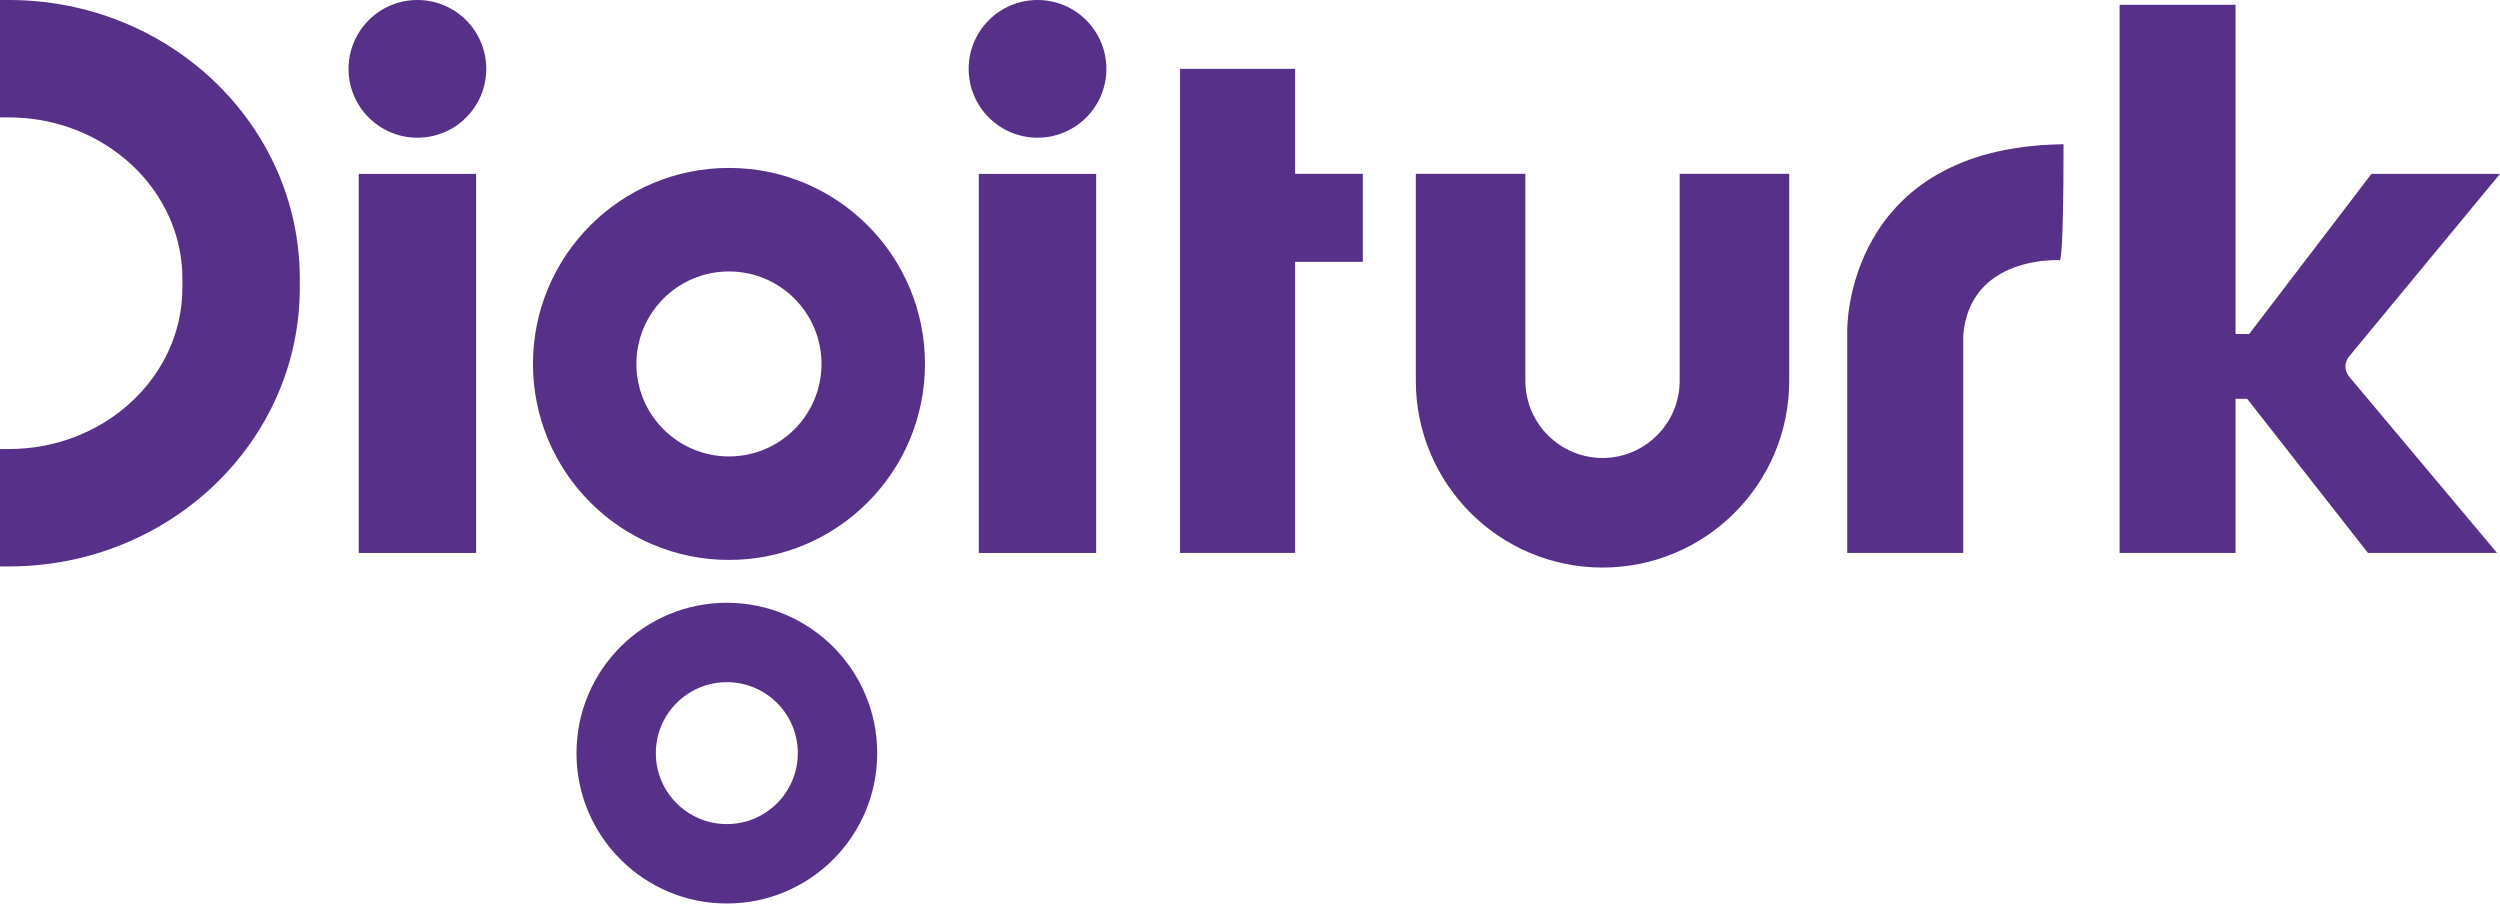 <svg width="200" height="73" viewBox="0 0 200 73" fill="none" xmlns="http://www.w3.org/2000/svg">
<path fill-rule="evenodd" clip-rule="evenodd" d="M0.707 0H0V9.392H0.707C8.362 9.392 14.591 15.179 14.591 22.287V23.029C14.591 30.141 8.362 35.923 0.707 35.923H0V45.315H0.707C13.562 45.315 23.983 35.336 23.983 23.029V22.287C23.983 9.979 13.562 0 0.707 0Z" fill="#57308A"/>
<path d="M38.088 13.911H28.701V44.237H38.088V13.911Z" fill="#57308A"/>
<path d="M33.392 11.017C36.435 11.017 38.901 8.551 38.901 5.509C38.901 2.466 36.435 0 33.392 0C30.35 0 27.884 2.466 27.884 5.509C27.884 8.551 30.35 11.017 33.392 11.017Z" fill="#57308A"/>
<path d="M87.693 13.911H78.305V44.237H87.693V13.911Z" fill="#57308A"/>
<path fill-rule="evenodd" clip-rule="evenodd" d="M88.51 5.509C88.51 8.552 86.04 11.017 83.001 11.017C79.962 11.017 77.493 8.552 77.493 5.509C77.493 2.465 79.958 0 83.001 0C86.045 0 88.51 2.465 88.51 5.509Z" fill="#57308A"/>
<path fill-rule="evenodd" clip-rule="evenodd" d="M109.025 13.906H103.609V5.509H94.403V44.233H103.609V20.948H109.025V13.906Z" fill="#57308A"/>
<path fill-rule="evenodd" clip-rule="evenodd" d="M134.373 13.906V30.468C134.373 33.869 131.603 36.639 128.202 36.639C124.8 36.639 122.03 33.869 122.03 30.468V13.906H113.266V30.468C113.266 38.715 119.954 45.404 128.202 45.404C136.449 45.404 143.137 38.715 143.137 30.468V13.906H134.373Z" fill="#57308A"/>
<path fill-rule="evenodd" clip-rule="evenodd" d="M147.78 44.233V26.413C147.78 26.413 147.559 11.759 165.084 11.539C165.084 21.111 164.788 20.815 164.788 20.815C164.788 20.815 157.574 20.374 157.057 26.854V44.233H147.78Z" fill="#57308A"/>
<path d="M187.631 29.31C187.631 28.851 187.958 28.48 187.958 28.48L200 13.911H189.716L179.931 26.722H178.844V0.384H169.568V44.237H178.844V31.904H179.772L189.438 44.237H199.766L187.918 30.114C187.918 30.114 187.635 29.774 187.635 29.315L187.631 29.31Z" fill="#57308A"/>
<path d="M58.316 13.434C49.658 13.434 42.638 20.453 42.638 29.111C42.638 37.77 49.658 44.794 58.316 44.794C66.974 44.794 73.998 37.774 73.998 29.111C73.998 20.449 66.979 13.434 58.316 13.434ZM58.316 36.515C54.23 36.515 50.912 33.202 50.912 29.116C50.912 25.03 54.225 21.716 58.316 21.716C62.407 21.716 65.72 25.03 65.72 29.116C65.72 33.202 62.407 36.515 58.316 36.515Z" fill="#57308A"/>
<path d="M58.148 48.222C51.504 48.222 46.119 53.607 46.119 60.251C46.119 66.895 51.504 72.28 58.148 72.28C64.792 72.28 70.177 66.895 70.177 60.251C70.177 53.607 64.792 48.222 58.148 48.222ZM58.148 65.927C55.012 65.927 52.467 63.387 52.467 60.251C52.467 57.114 55.007 54.574 58.148 54.574C61.289 54.574 63.825 57.114 63.825 60.251C63.825 63.387 61.285 65.927 58.148 65.927Z" fill="#57308A"/>
</svg>
